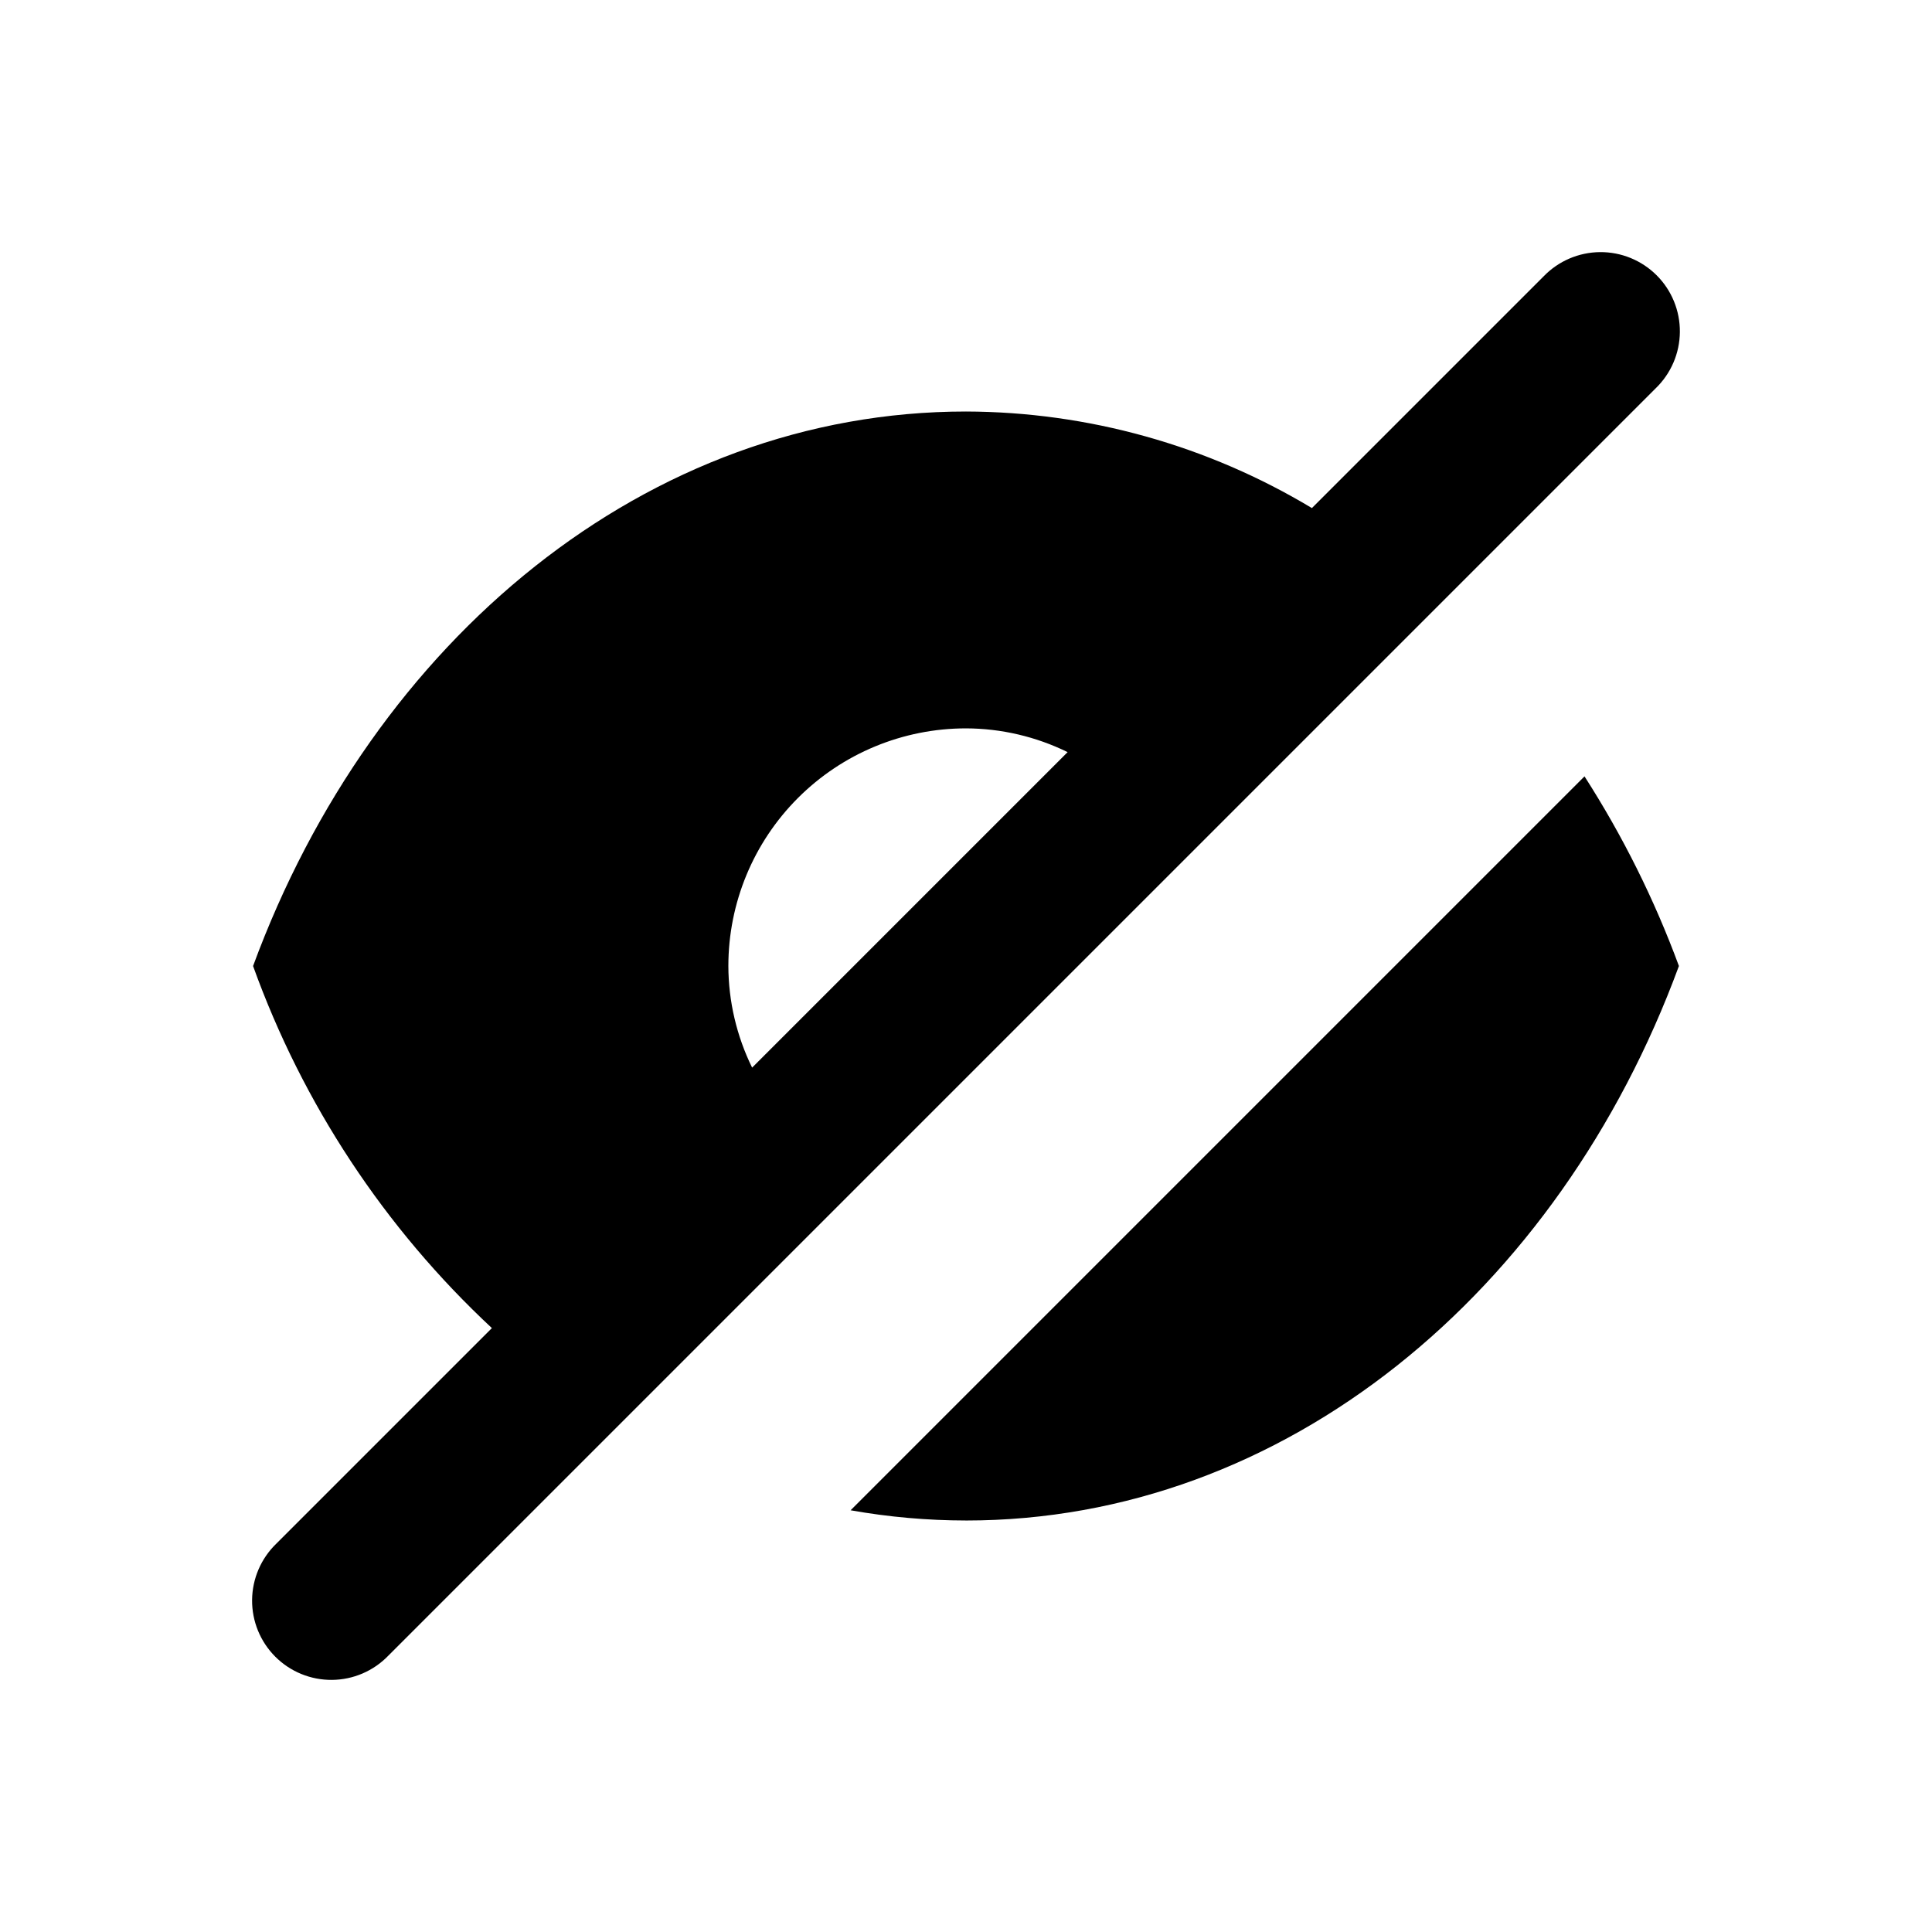 <?xml version="1.0" encoding="UTF-8"?>
<!-- Uploaded to: SVG Repo, www.svgrepo.com, Generator: SVG Repo Mixer Tools -->
<svg fill="#000000" width="800px" height="800px" version="1.1" viewBox="144 144 512 512" xmlns="http://www.w3.org/2000/svg">
 <path d="m553.09 217.22-61.422 61.426c-27.688-16.652-59.367-25.496-91.672-25.59-84.535 0-157.11 60.477-188.93 146.95 13.16 36.562 34.859 69.461 63.289 95.953l-57.141 57.141c-4.047 3.91-6.356 9.285-6.406 14.918-0.047 5.629 2.168 11.043 6.148 15.023 3.981 3.984 9.395 6.199 15.027 6.148 5.629-0.047 11.004-2.356 14.914-6.406l335.88-335.88c4.051-3.91 6.359-9.285 6.406-14.914 0.051-5.633-2.164-11.047-6.148-15.027-3.981-3.981-9.395-6.195-15.023-6.148-5.633 0.051-11.008 2.359-14.918 6.406zm-209.77 209.71c-4.113-8.383-6.269-17.594-6.297-26.93 0-16.703 6.633-32.723 18.445-44.531 11.809-11.812 27.828-18.445 44.531-18.445 9.336 0.027 18.547 2.184 26.93 6.297zm220.59-77.188c10.137 15.797 18.527 32.645 25.02 50.258-31.824 86.465-104.39 146.95-188.93 146.95l0.004-0.004c-10.258-0.008-20.492-0.914-30.586-2.707z"/>
</svg>